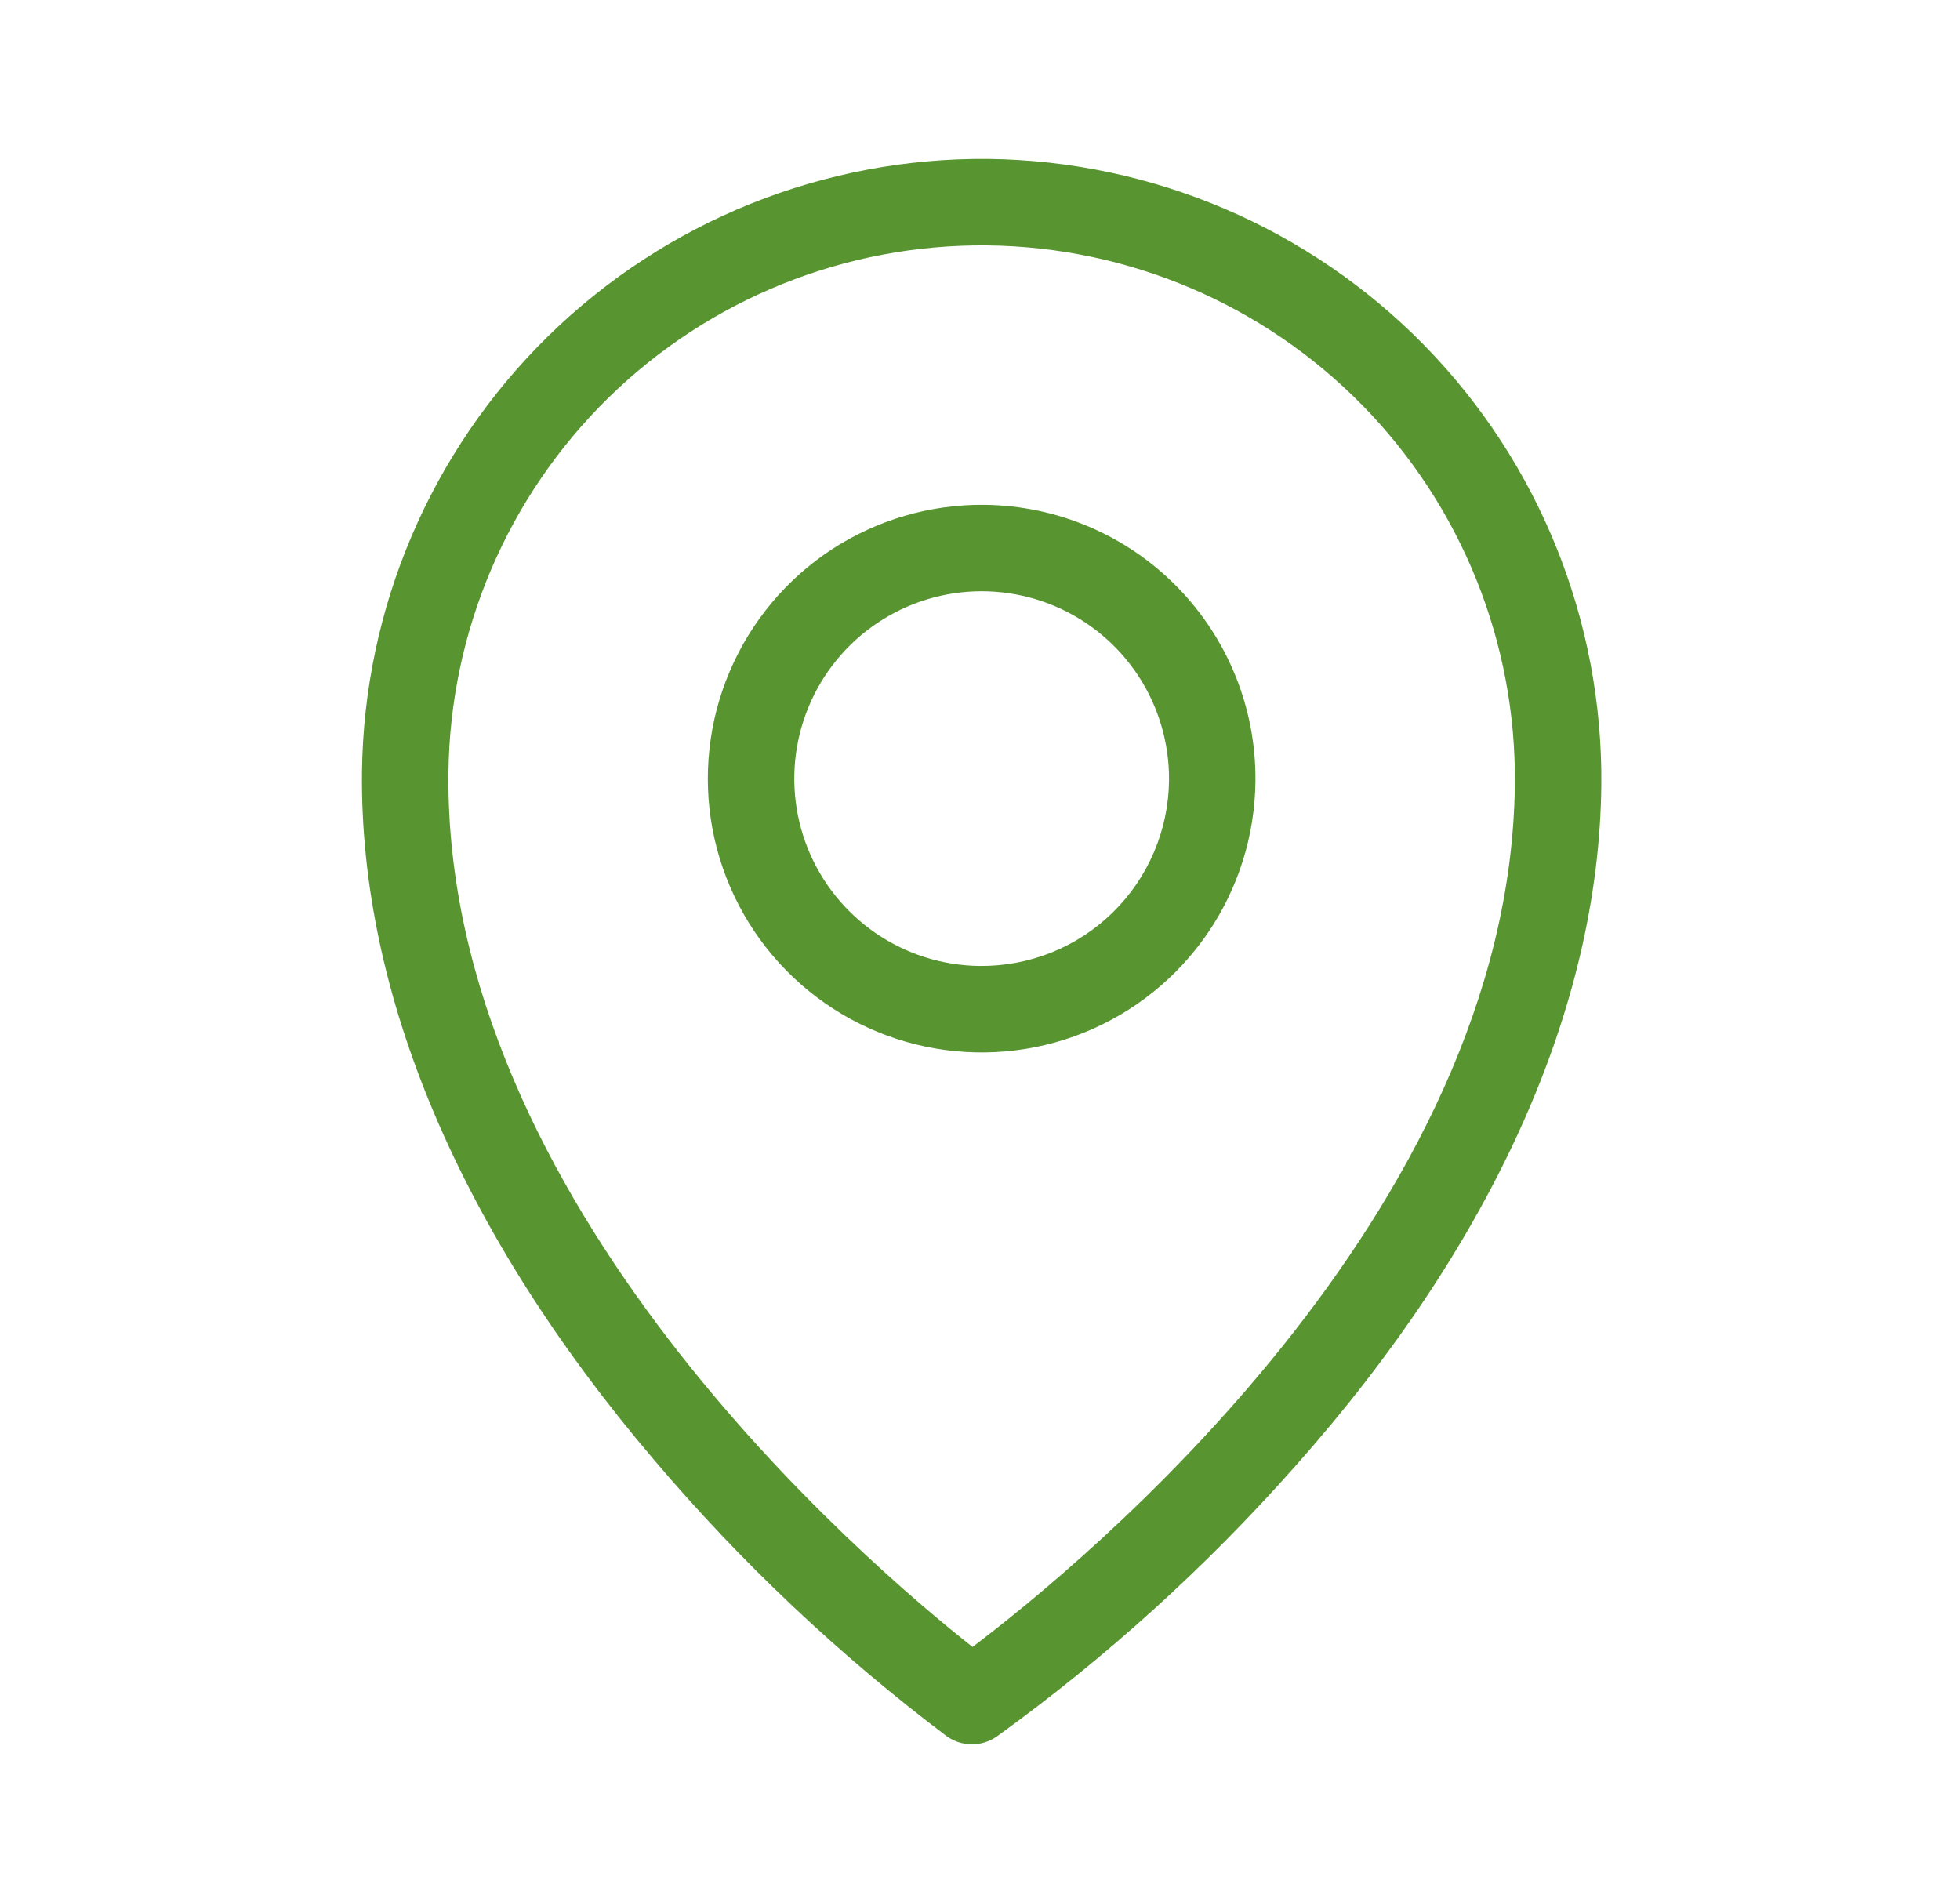<svg width="34" height="33" viewBox="0 0 34 33" fill="none" xmlns="http://www.w3.org/2000/svg">
<path d="M17.078 8.757C16.139 8.747 15.218 9.016 14.431 9.529C13.645 10.043 13.028 10.779 12.66 11.643C12.291 12.507 12.187 13.461 12.36 14.384C12.534 15.307 12.977 16.159 13.635 16.83C14.292 17.501 15.134 17.962 16.053 18.155C16.973 18.348 17.928 18.264 18.8 17.914C19.672 17.563 20.42 16.962 20.95 16.187C21.48 15.411 21.768 14.496 21.778 13.556C21.792 12.297 21.304 11.083 20.422 10.183C19.541 9.283 18.338 8.77 17.078 8.757ZM16.994 16.756C16.352 16.75 15.725 16.552 15.195 16.19C14.664 15.827 14.253 15.315 14.013 14.719C13.773 14.122 13.716 13.468 13.848 12.839C13.98 12.21 14.296 11.634 14.755 11.184C15.214 10.735 15.796 10.431 16.428 10.312C17.06 10.194 17.713 10.265 18.304 10.517C18.895 10.769 19.398 11.191 19.75 11.729C20.101 12.268 20.285 12.898 20.279 13.541C20.269 14.402 19.918 15.226 19.302 15.829C18.687 16.432 17.856 16.765 16.994 16.756ZM17.142 2.757C14.292 2.73 11.547 3.835 9.511 5.829C7.475 7.823 6.312 10.544 6.279 13.393C6.239 17.257 7.988 21.379 11.338 25.315C12.85 27.1 14.556 28.711 16.424 30.119C16.549 30.208 16.699 30.257 16.853 30.259C17.006 30.26 17.157 30.214 17.284 30.128C19.181 28.759 20.921 27.184 22.47 25.432C25.902 21.568 27.737 17.487 27.778 13.619C27.805 10.769 26.7 8.025 24.706 5.989C22.712 3.953 19.991 2.79 17.142 2.757ZM16.87 28.569C15.011 27.102 7.701 20.861 7.779 13.409C7.805 10.956 8.804 8.614 10.557 6.897C12.31 5.181 14.673 4.231 17.126 4.257C19.579 4.283 21.921 5.282 23.638 7.035C25.354 8.788 26.304 11.15 26.278 13.604C26.2 21.056 18.761 27.142 16.87 28.569Z" fill="#589531"/>
</svg>
